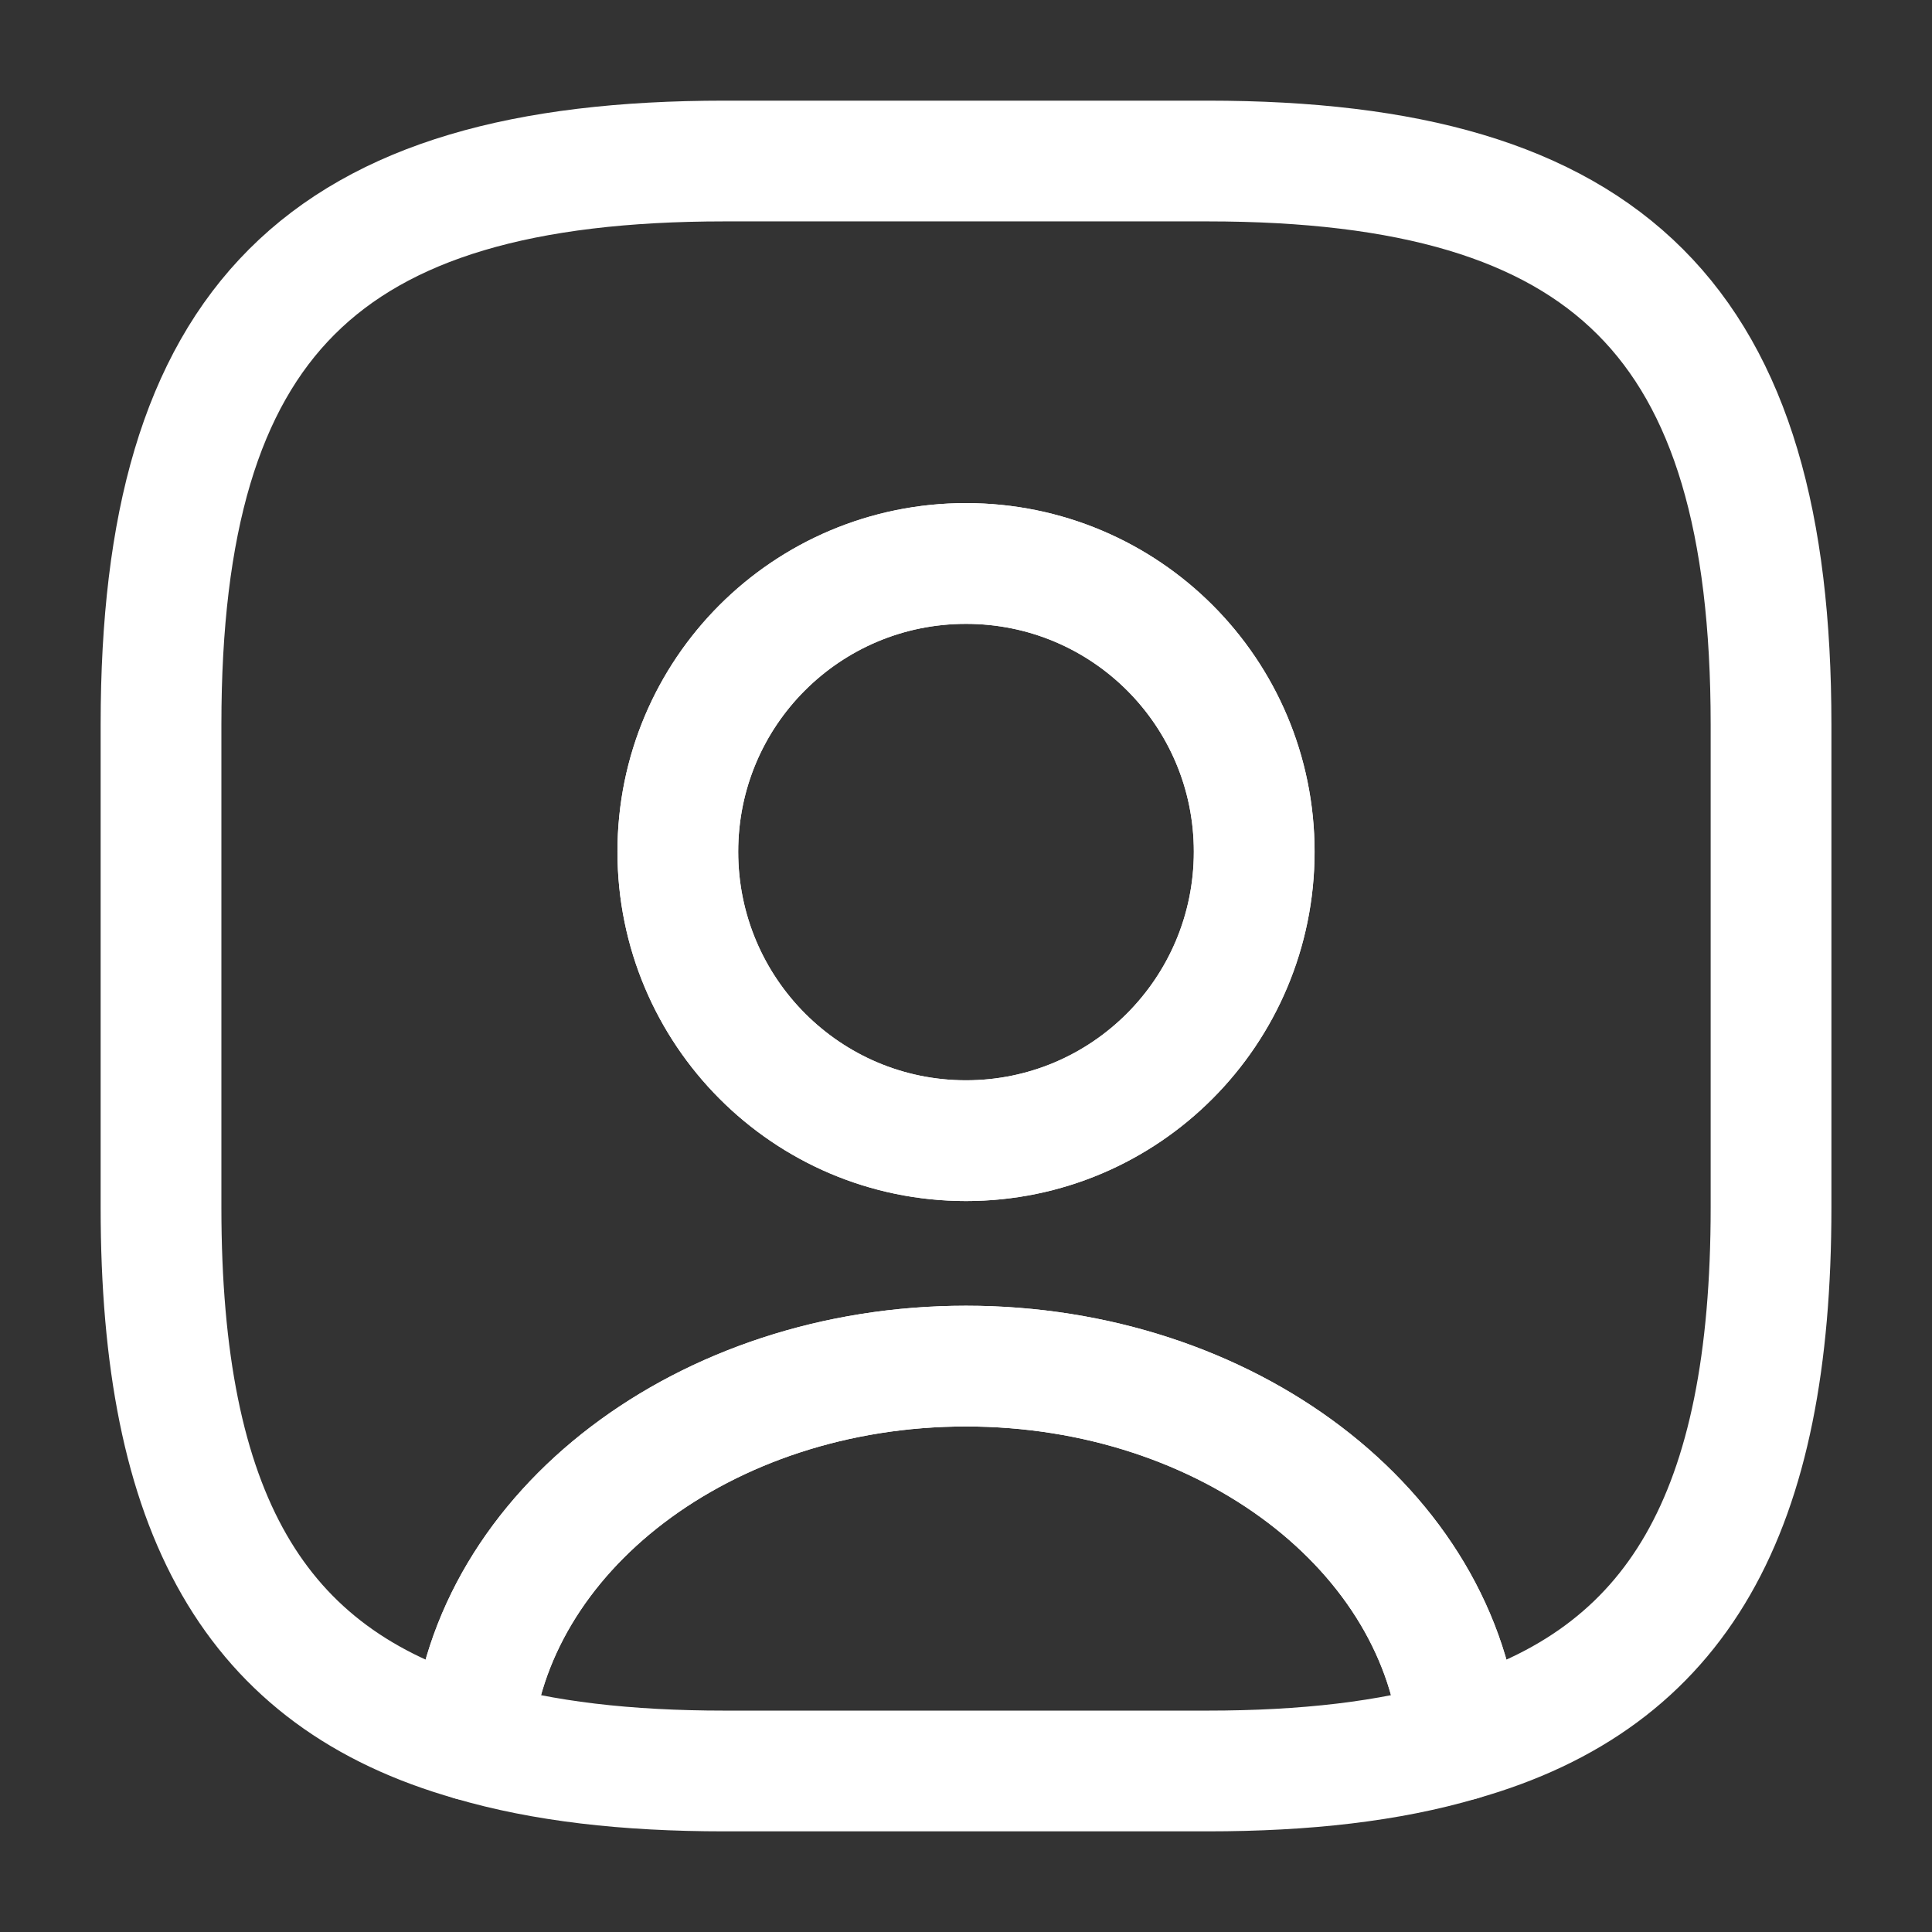 <svg width="32" height="32" viewBox="0 0 32 32" fill="none" xmlns="http://www.w3.org/2000/svg">
<rect x="0" y="0" width="32" height="32" fill="#333333" stroke="none"/>
<path d="M24.187 28.827C23.014 29.173 21.627 29.333 20 29.333H12C10.373 29.333 8.987 29.173 7.813 28.827C8.107 25.36 11.667 22.627 16 22.627C20.334 22.627 23.893 25.36 24.187 28.827Z" stroke="white" stroke-width="2" stroke-linecap="round" stroke-linejoin="round"/>
<path d="M20 2.667H12C5.334 2.667 2.667 5.333 2.667 12V20C2.667 25.04 4.187 27.8 7.814 28.827C8.107 25.36 11.667 22.627 16 22.627C20.334 22.627 23.894 25.36 24.187 28.827C27.814 27.8 29.334 25.04 29.334 20V12C29.334 5.333 26.667 2.667 20 2.667ZM16 18.893C13.36 18.893 11.227 16.747 11.227 14.107C11.227 11.467 13.36 9.333 16 9.333C18.64 9.333 20.774 11.467 20.774 14.107C20.774 16.747 18.64 18.893 16 18.893Z" stroke="white" stroke-width="2" stroke-linecap="round" stroke-linejoin="round"/>
<path d="M20.773 14.107C20.773 16.747 18.64 18.893 16 18.893C13.36 18.893 11.227 16.747 11.227 14.107C11.227 11.467 13.36 9.333 16 9.333C18.64 9.333 20.773 11.467 20.773 14.107Z" stroke="white" stroke-width="2" stroke-linecap="round" stroke-linejoin="round"/>
</svg>
